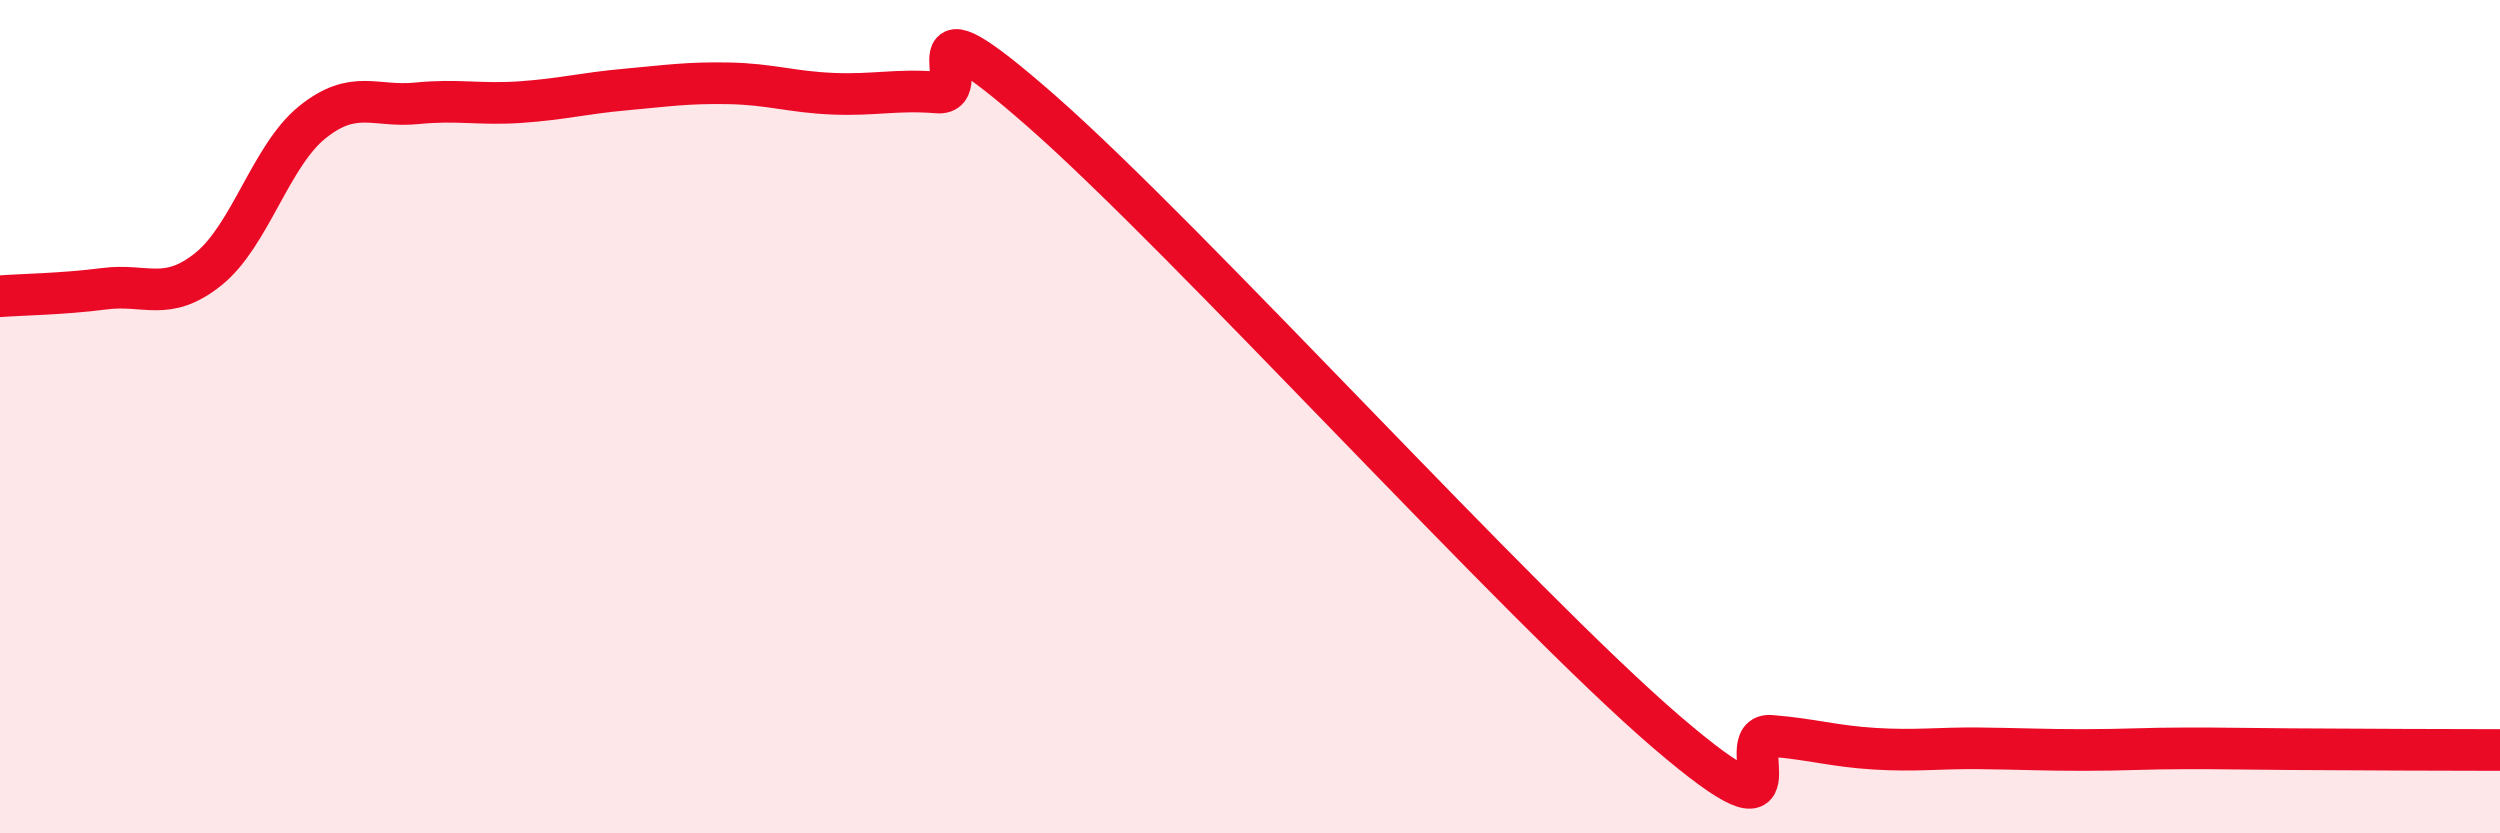 
    <svg width="60" height="20" viewBox="0 0 60 20" xmlns="http://www.w3.org/2000/svg">
      <path
        d="M 0,7.11 C 0.5,7.07 1.5,7.06 2.5,6.93 C 3.5,6.8 4,7.26 5,6.46 C 6,5.66 6.5,3.73 7.5,2.93 C 8.5,2.13 9,2.58 10,2.48 C 11,2.38 11.5,2.52 12.5,2.45 C 13.5,2.38 14,2.24 15,2.15 C 16,2.06 16.5,1.98 17.5,2 C 18.5,2.02 19,2.21 20,2.25 C 21,2.29 21.5,2.14 22.5,2.22 C 23.5,2.3 21.5,-0.4 25,2.67 C 28.5,5.74 36.5,14.57 40,17.57 C 43.5,20.57 41.5,17.58 42.5,17.66 C 43.5,17.74 44,17.91 45,17.97 C 46,18.03 46.5,17.95 47.5,17.96 C 48.5,17.97 49,18 50,18 C 51,18 51.5,17.96 52.5,17.96 C 53.5,17.96 53.5,17.97 55,17.98 C 56.5,17.99 59,18 60,18L60 20L0 20Z"
        fill="#EB0A25"
        opacity="0.1"
        stroke-linecap="round"
        stroke-linejoin="round"
      />
      <path
        d="M 0,7.11 C 0.5,7.07 1.5,7.06 2.5,6.93 C 3.5,6.8 4,7.26 5,6.46 C 6,5.66 6.5,3.73 7.5,2.93 C 8.5,2.13 9,2.58 10,2.48 C 11,2.38 11.5,2.52 12.5,2.45 C 13.5,2.38 14,2.24 15,2.15 C 16,2.06 16.5,1.98 17.5,2 C 18.5,2.02 19,2.21 20,2.25 C 21,2.29 21.5,2.14 22.5,2.22 C 23.5,2.3 21.5,-0.4 25,2.67 C 28.5,5.74 36.5,14.57 40,17.57 C 43.5,20.57 41.5,17.58 42.5,17.66 C 43.5,17.74 44,17.91 45,17.97 C 46,18.03 46.5,17.95 47.5,17.96 C 48.5,17.97 49,18 50,18 C 51,18 51.5,17.96 52.5,17.96 C 53.5,17.96 53.5,17.97 55,17.98 C 56.5,17.99 59,18 60,18"
        stroke="#EB0A25"
        stroke-width="1"
        fill="none"
        stroke-linecap="round"
        stroke-linejoin="round"
      />
    </svg>
  